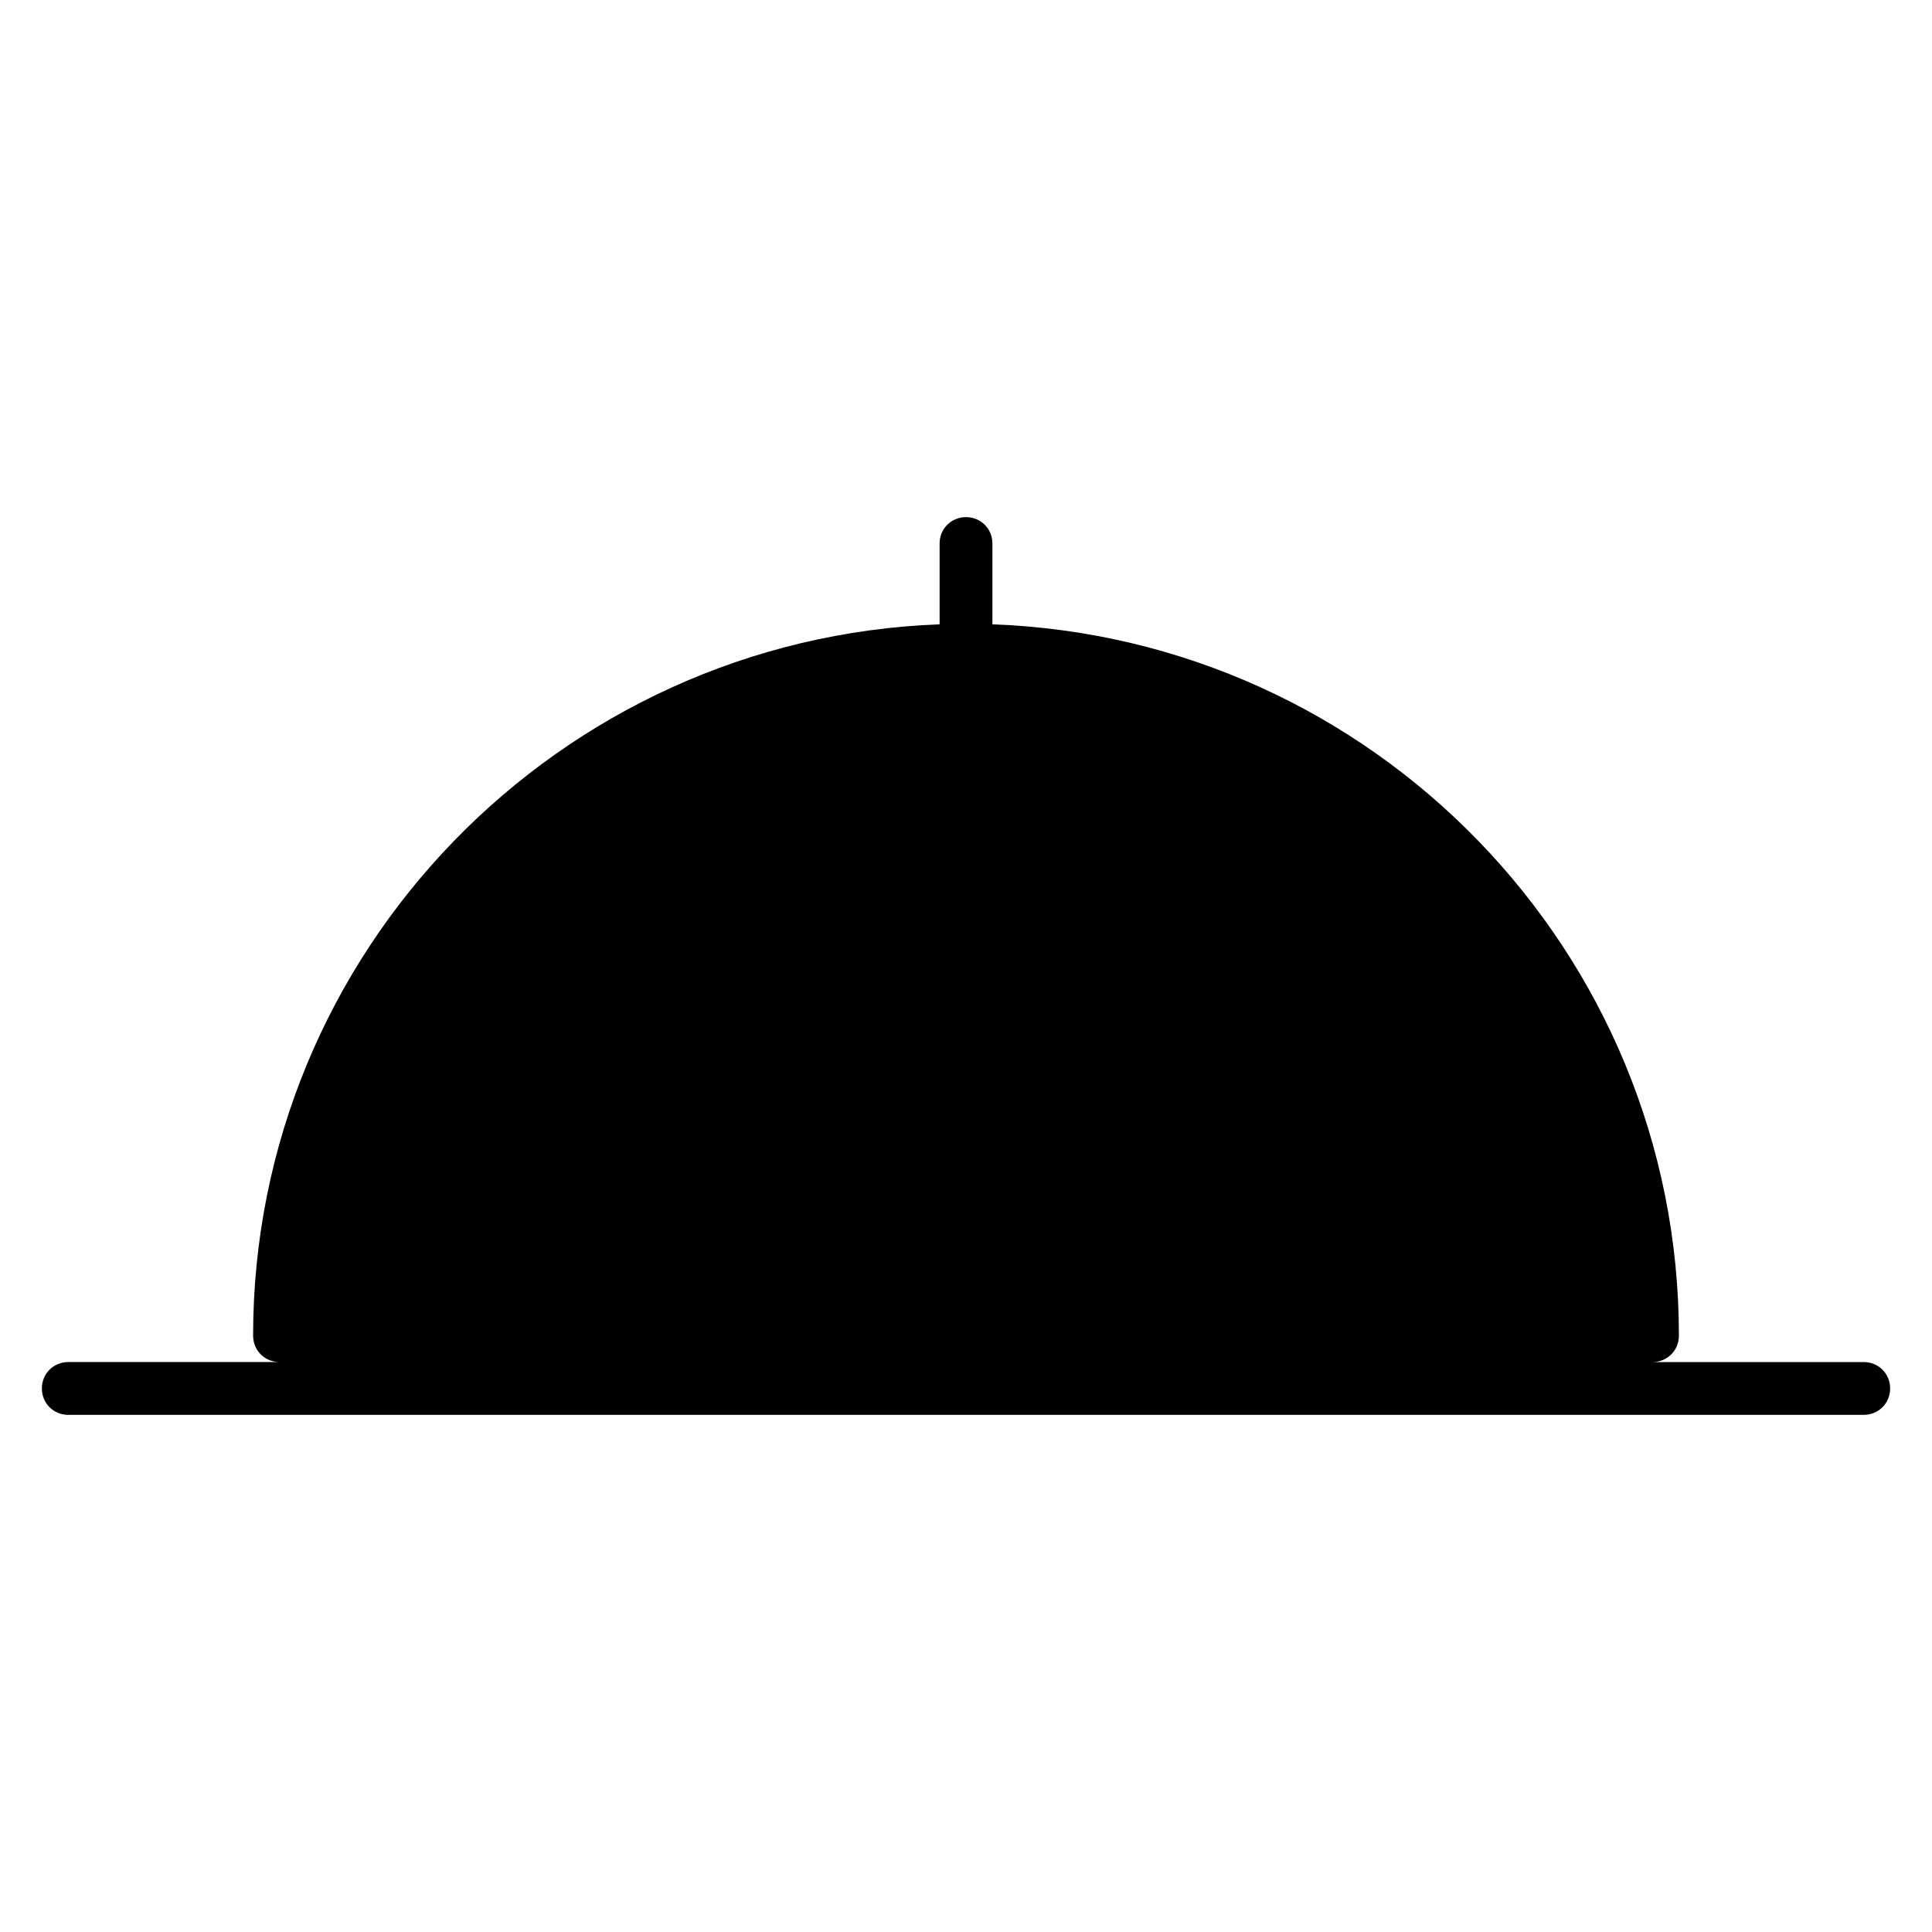 <?xml version="1.0" encoding="UTF-8"?>
<!-- Uploaded to: SVG Repo, www.svgrepo.com, Generator: SVG Repo Mixer Tools -->
<svg fill="#000000" width="800px" height="800px" version="1.1" viewBox="144 144 512 512" xmlns="http://www.w3.org/2000/svg">
 <path d="m637.91 504.96h-55.98c3.918 0 6.996-3.078 6.996-6.996 0-101.88-81.031-184.87-181.93-188.51v-21.414c0-3.918-3.078-6.996-6.996-6.996s-6.996 3.078-6.996 6.996v21.41c-100.9 3.777-181.93 86.766-181.93 188.51 0 3.918 3.078 6.996 6.996 6.996l-55.98 0.004c-3.918 0-6.996 3.078-6.996 6.996s3.078 6.996 6.996 6.996h475.82c3.918 0 6.996-3.078 6.996-6.996 0-3.914-3.078-6.996-6.996-6.996z"/>
</svg>